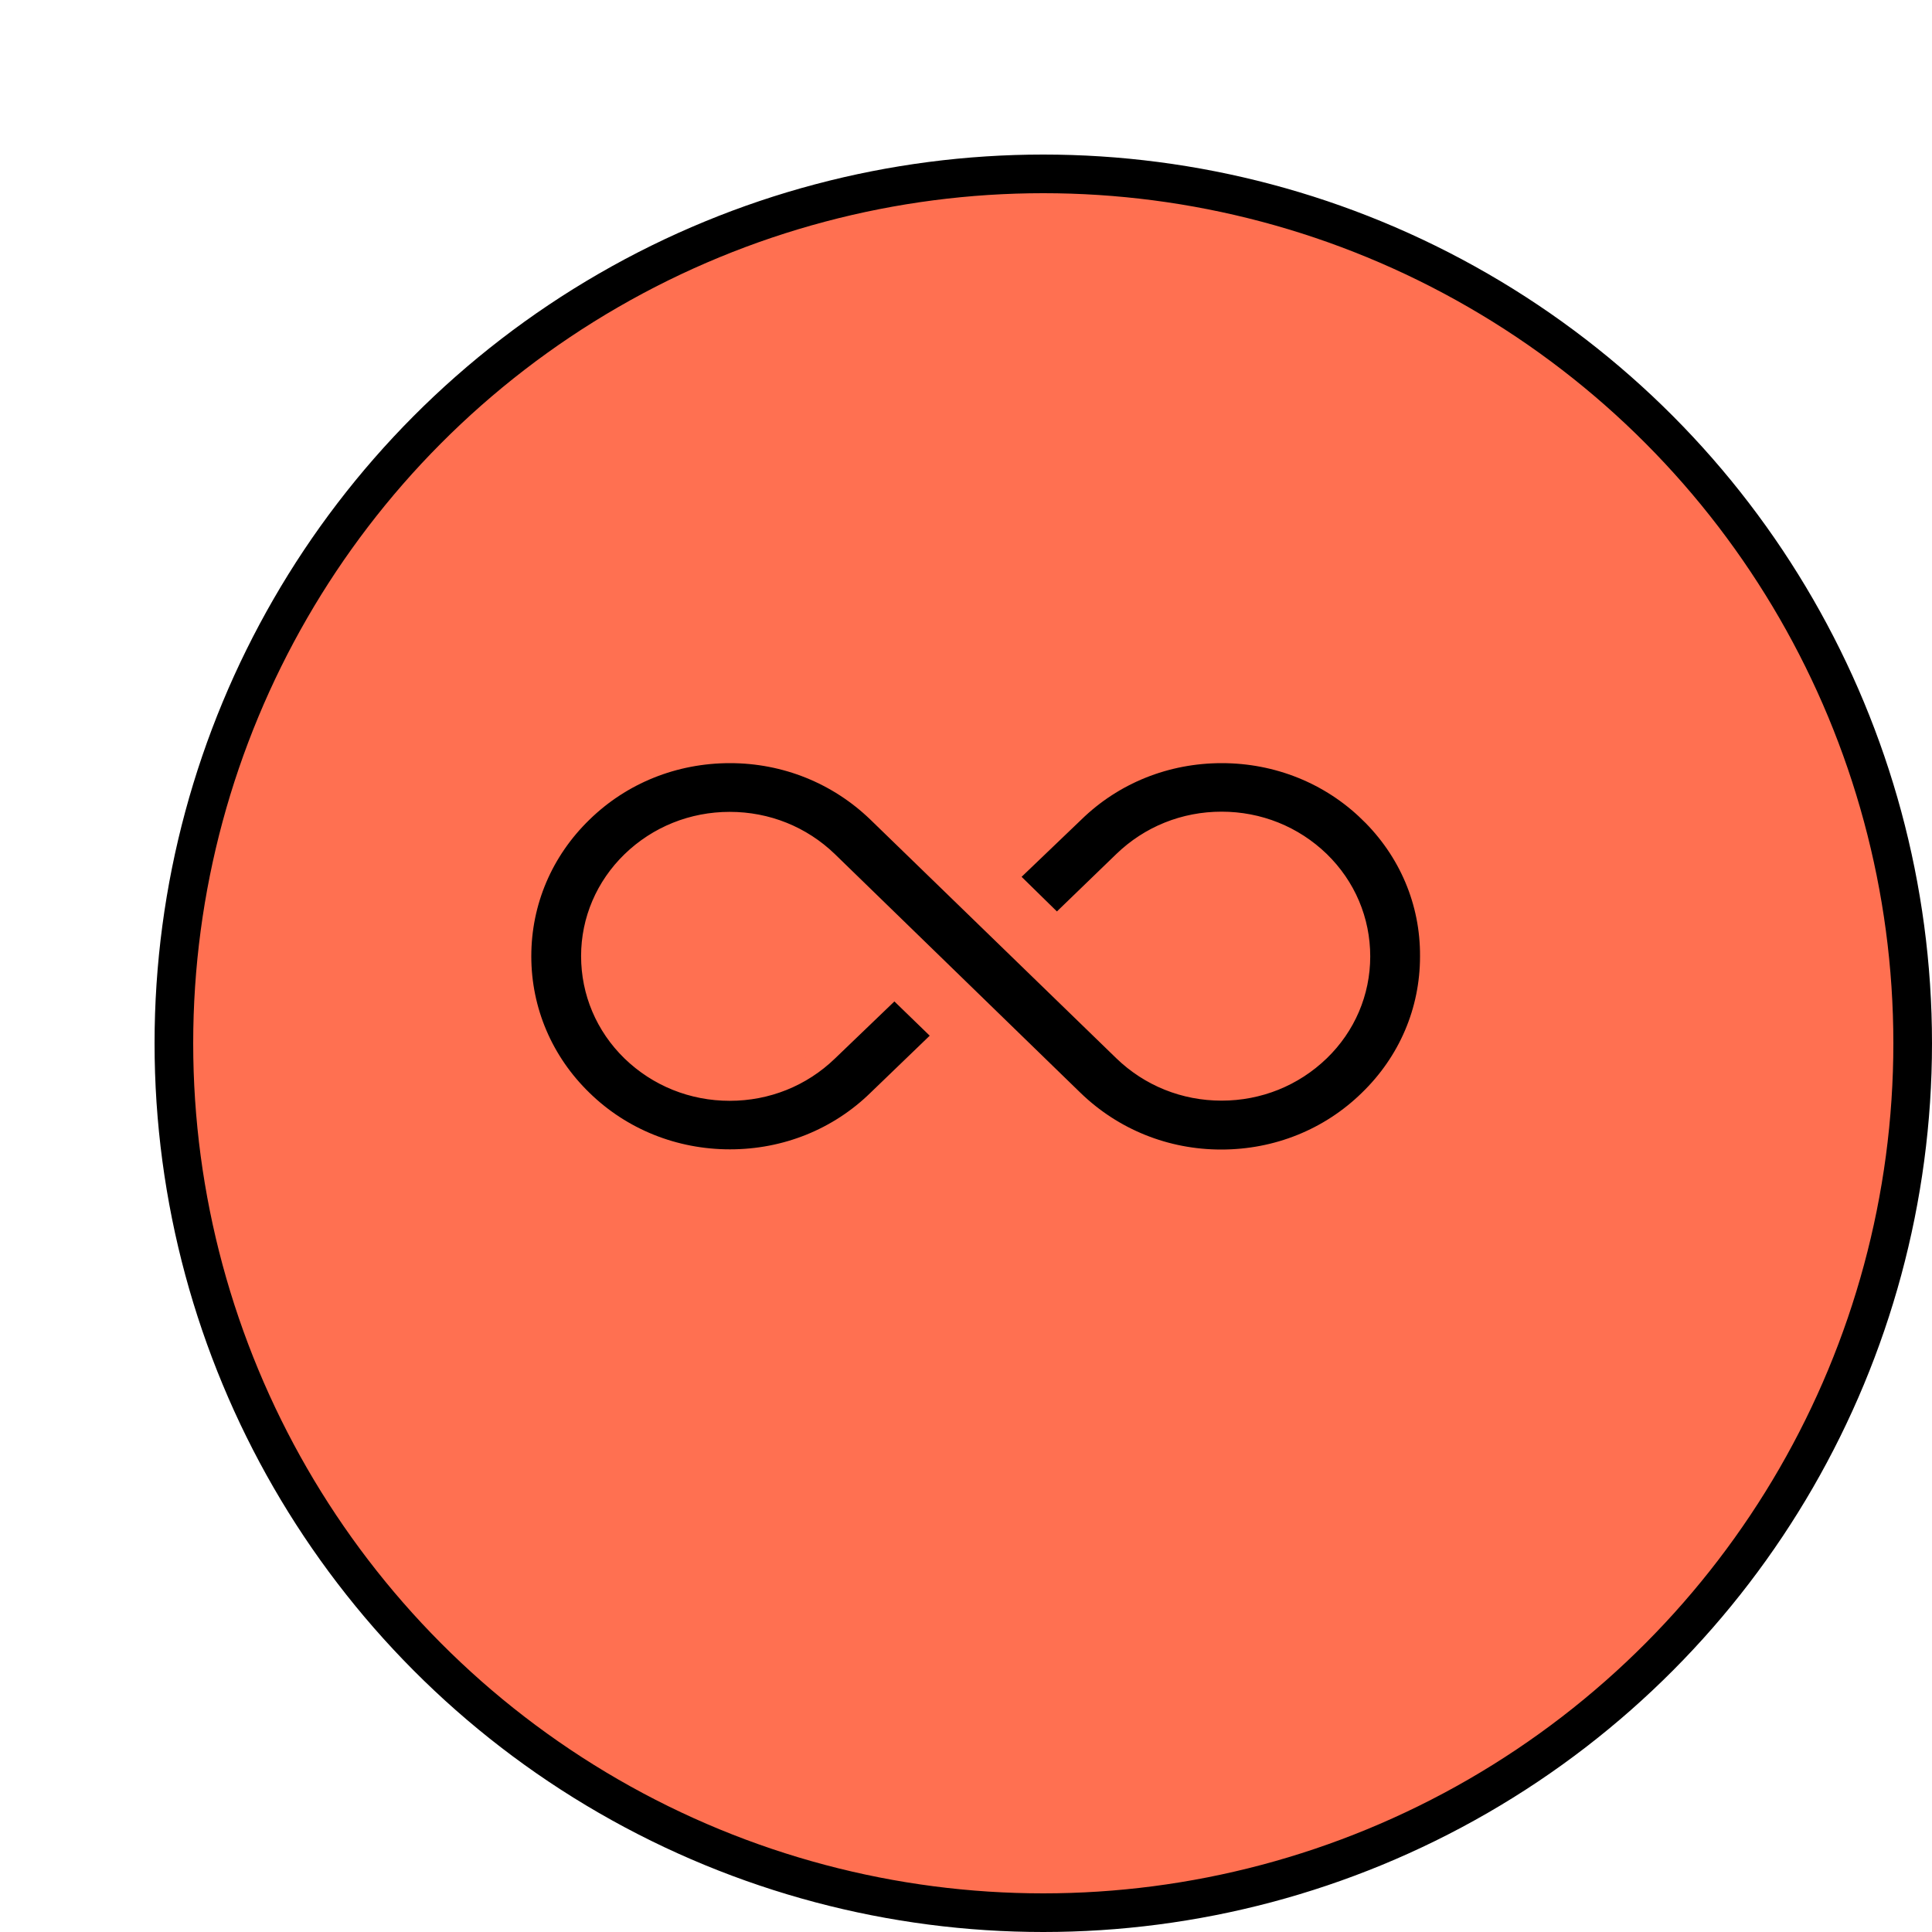 <svg width="100" height="100" viewBox="0 0 100 100" fill="none" xmlns="http://www.w3.org/2000/svg">
<rect width="100" height="100" fill="white"/>
<g filter="url(#filter0_d_711_1503)">
<circle cx="50" cy="50" r="45" fill="#FF7051"/>
<circle cx="50" cy="50" r="45" stroke="black" stroke-width="2"/>
</g>
<g clip-path="url(#clip0_711_1503)">
<path d="M70.858 42.068C68.832 40.09 66.116 39 63.238 39C60.35 39 57.644 40.09 55.618 42.068L52.456 45.096C52.294 45.257 52.294 45.52 52.456 45.671L54.422 47.598C54.574 47.75 54.827 47.75 54.989 47.598L58.131 44.561C59.499 43.239 61.303 42.512 63.228 42.512C65.153 42.512 66.957 43.239 68.325 44.561C69.683 45.883 70.423 47.639 70.423 49.506C70.423 51.362 69.673 53.118 68.325 54.42C66.957 55.742 65.153 56.469 63.228 56.469C61.303 56.469 59.499 55.742 58.131 54.42L45.403 42.068C43.355 40.09 40.65 39 37.782 39C34.894 39 32.188 40.09 30.162 42.068C28.125 44.046 27 46.68 27 49.495C27 52.301 28.125 54.944 30.162 56.922C32.188 58.901 34.904 59.99 37.782 59.99C40.67 59.99 43.376 58.901 45.403 56.922L48.544 53.895C48.706 53.734 48.706 53.471 48.544 53.32L46.578 51.413C46.426 51.261 46.173 51.261 46.011 51.413L42.869 54.43C41.501 55.752 39.697 56.478 37.772 56.478C35.846 56.478 34.043 55.752 32.675 54.43C31.317 53.108 30.577 51.352 30.577 49.485C30.577 47.628 31.327 45.882 32.675 44.571C34.043 43.248 35.846 42.522 37.772 42.522C39.697 42.522 41.501 43.248 42.869 44.571L55.587 56.932C57.634 58.91 60.34 60 63.208 60C66.096 60 68.801 58.91 70.828 56.932C72.875 54.954 74 52.32 74 49.505C74.02 46.689 72.895 44.045 70.858 42.067L70.858 42.068Z" fill="black" stroke="#FF7051"/>
</g>
<defs>
<filter id="filter0_d_711_1503" x="4" y="4" width="96" height="96" filterUnits="userSpaceOnUse" color-interpolation-filters="sRGB">
<feFlood flood-opacity="0" result="BackgroundImageFix"/>
<feColorMatrix in="SourceAlpha" type="matrix" values="0 0 0 0 0 0 0 0 0 0 0 0 0 0 0 0 0 0 127 0" result="hardAlpha"/>
<feOffset dx="4" dy="4"/>
<feComposite in2="hardAlpha" operator="out"/>
<feColorMatrix type="matrix" values="0 0 0 0 0 0 0 0 0 0 0 0 0 0 0 0 0 0 1 0"/>
<feBlend mode="normal" in2="BackgroundImageFix" result="effect1_dropShadow_711_1503"/>
<feBlend mode="normal" in="SourceGraphic" in2="effect1_dropShadow_711_1503" result="shape"/>
</filter>
<clipPath id="clip0_711_1503">
<rect width="48" height="48" fill="white" transform="translate(26 26)"/>
</clipPath>
</defs>
</svg>
